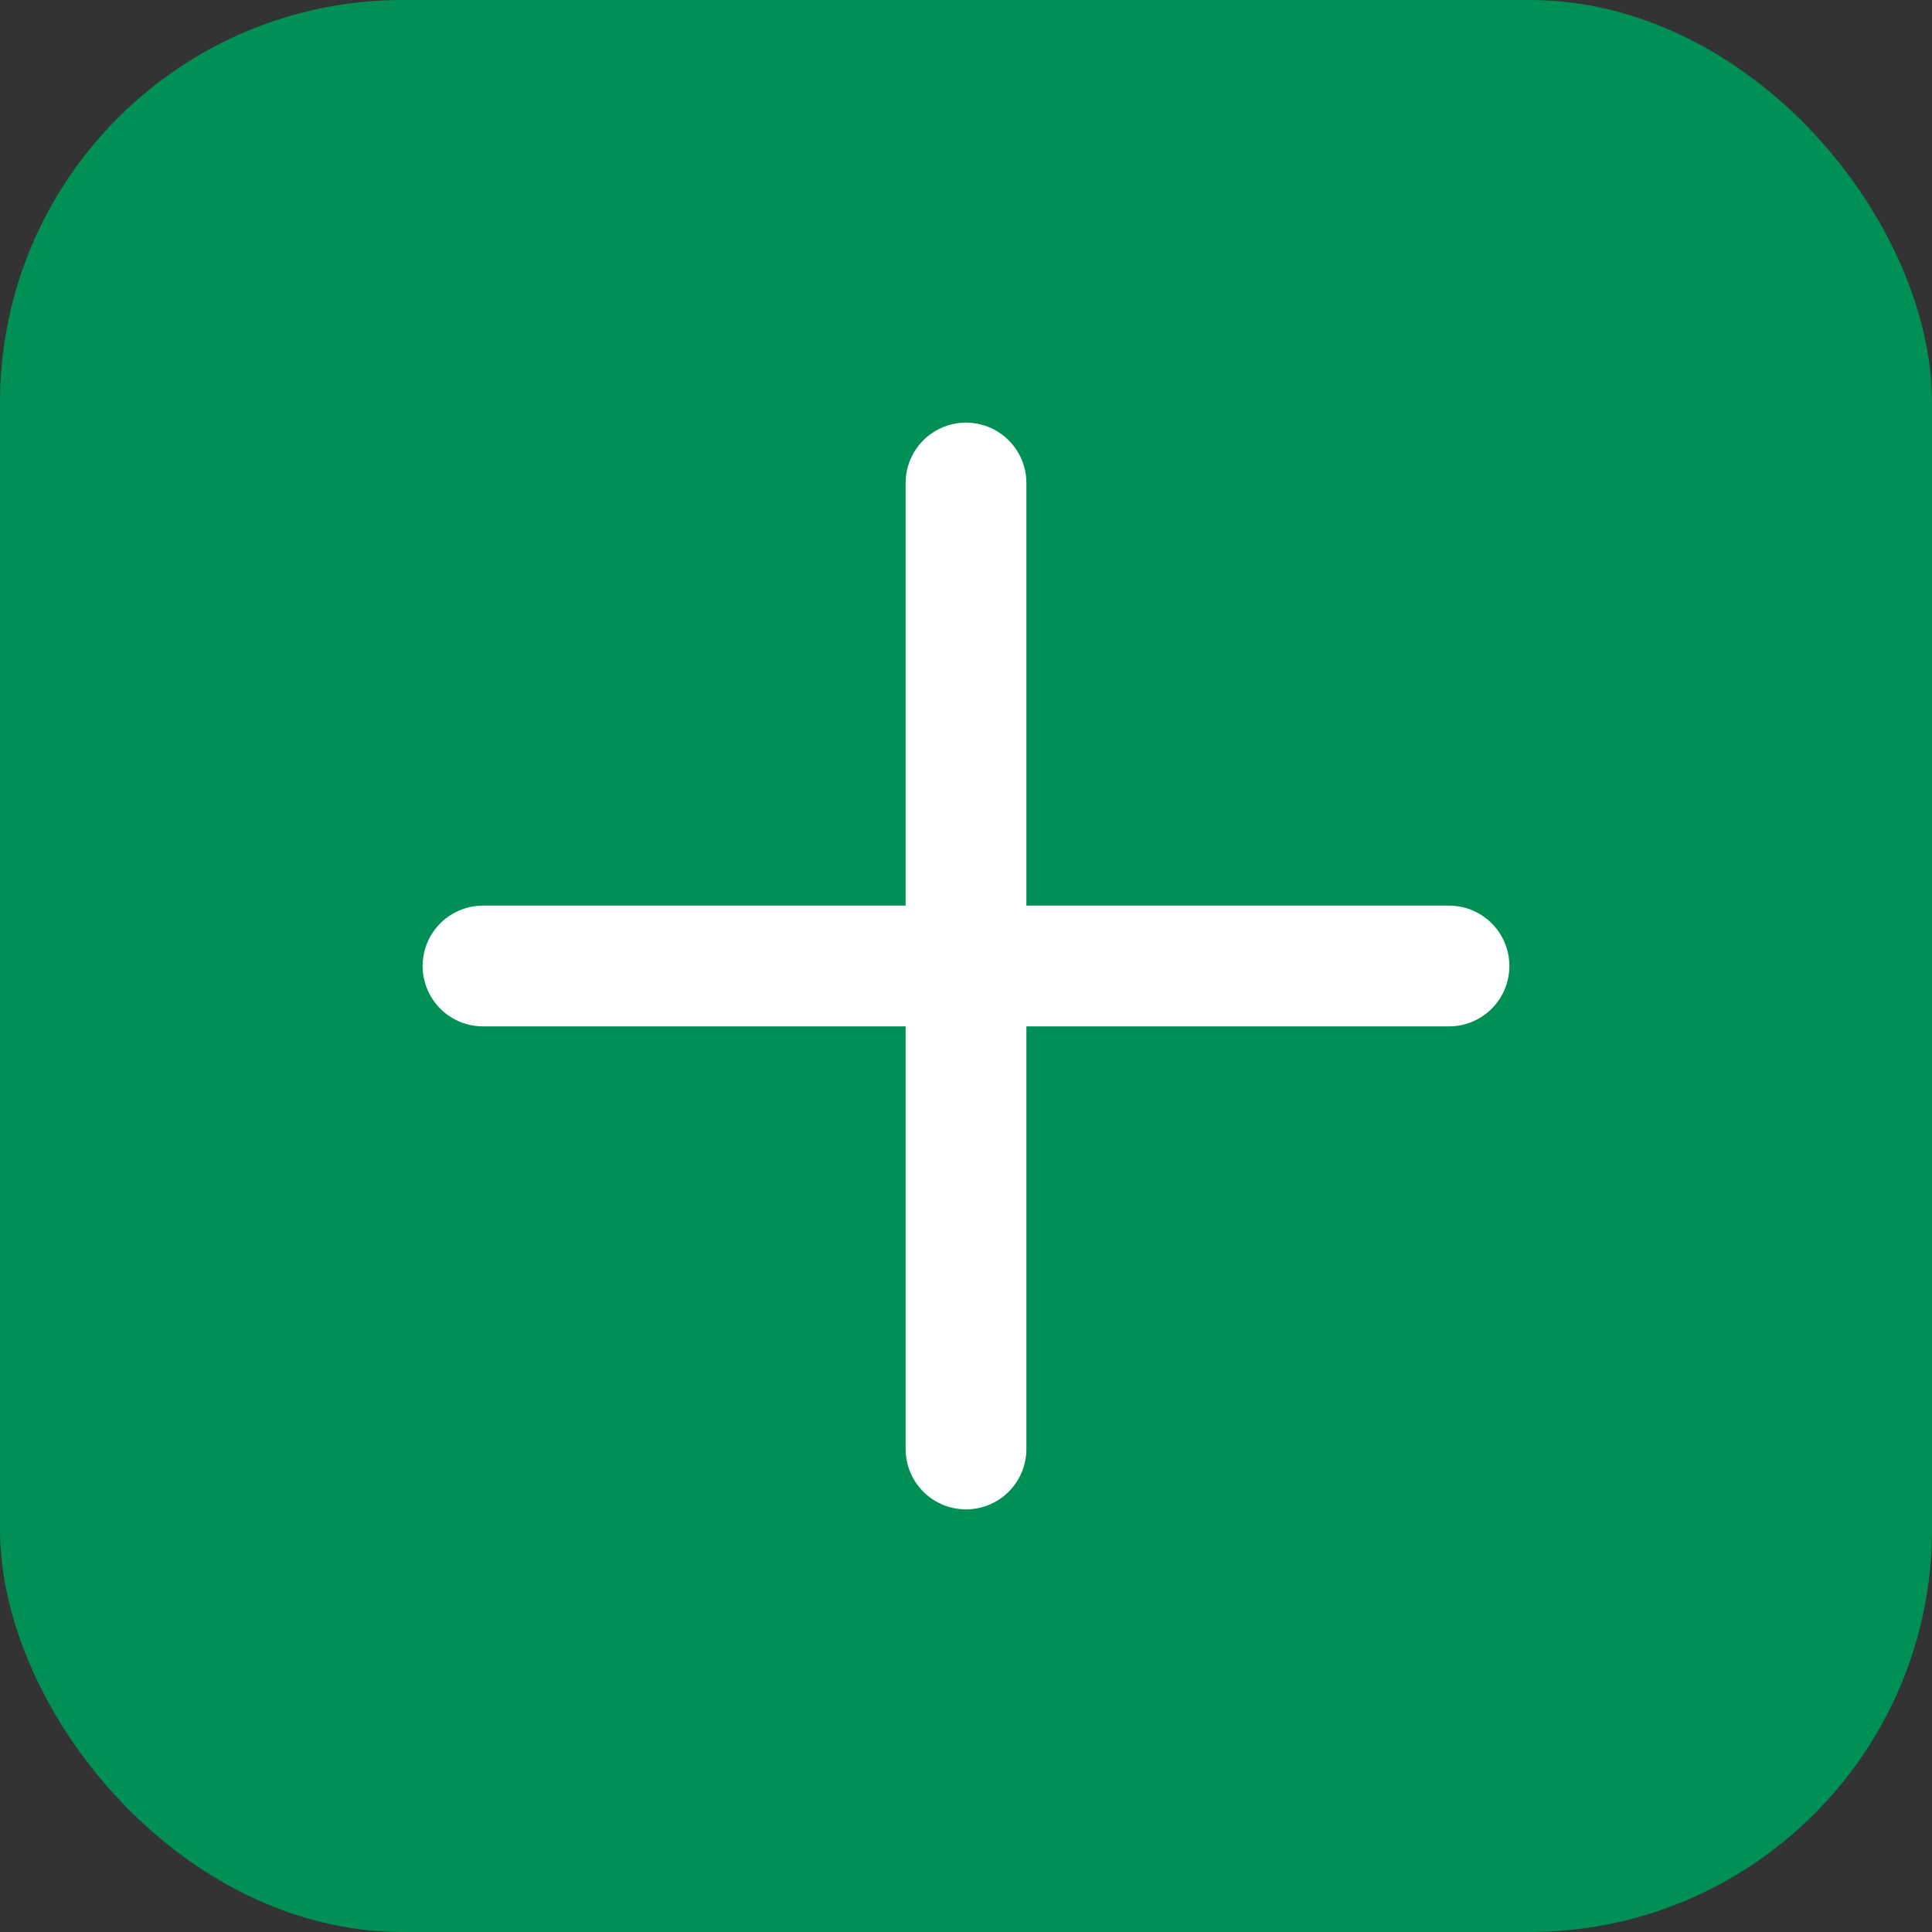 <svg width="24" height="24" viewBox="0 0 24 24" fill="none" xmlns="http://www.w3.org/2000/svg">
<rect x="0" y="0" width="24" height="24" fill="#333333" stroke="none"/>
<rect width="24" height="24" rx="5" fill="#009056"/>
<path d="M12 6V18M18 12L6 12" stroke="white" stroke-width="1.5" stroke-linecap="round" stroke-linejoin="round"/>
</svg>
